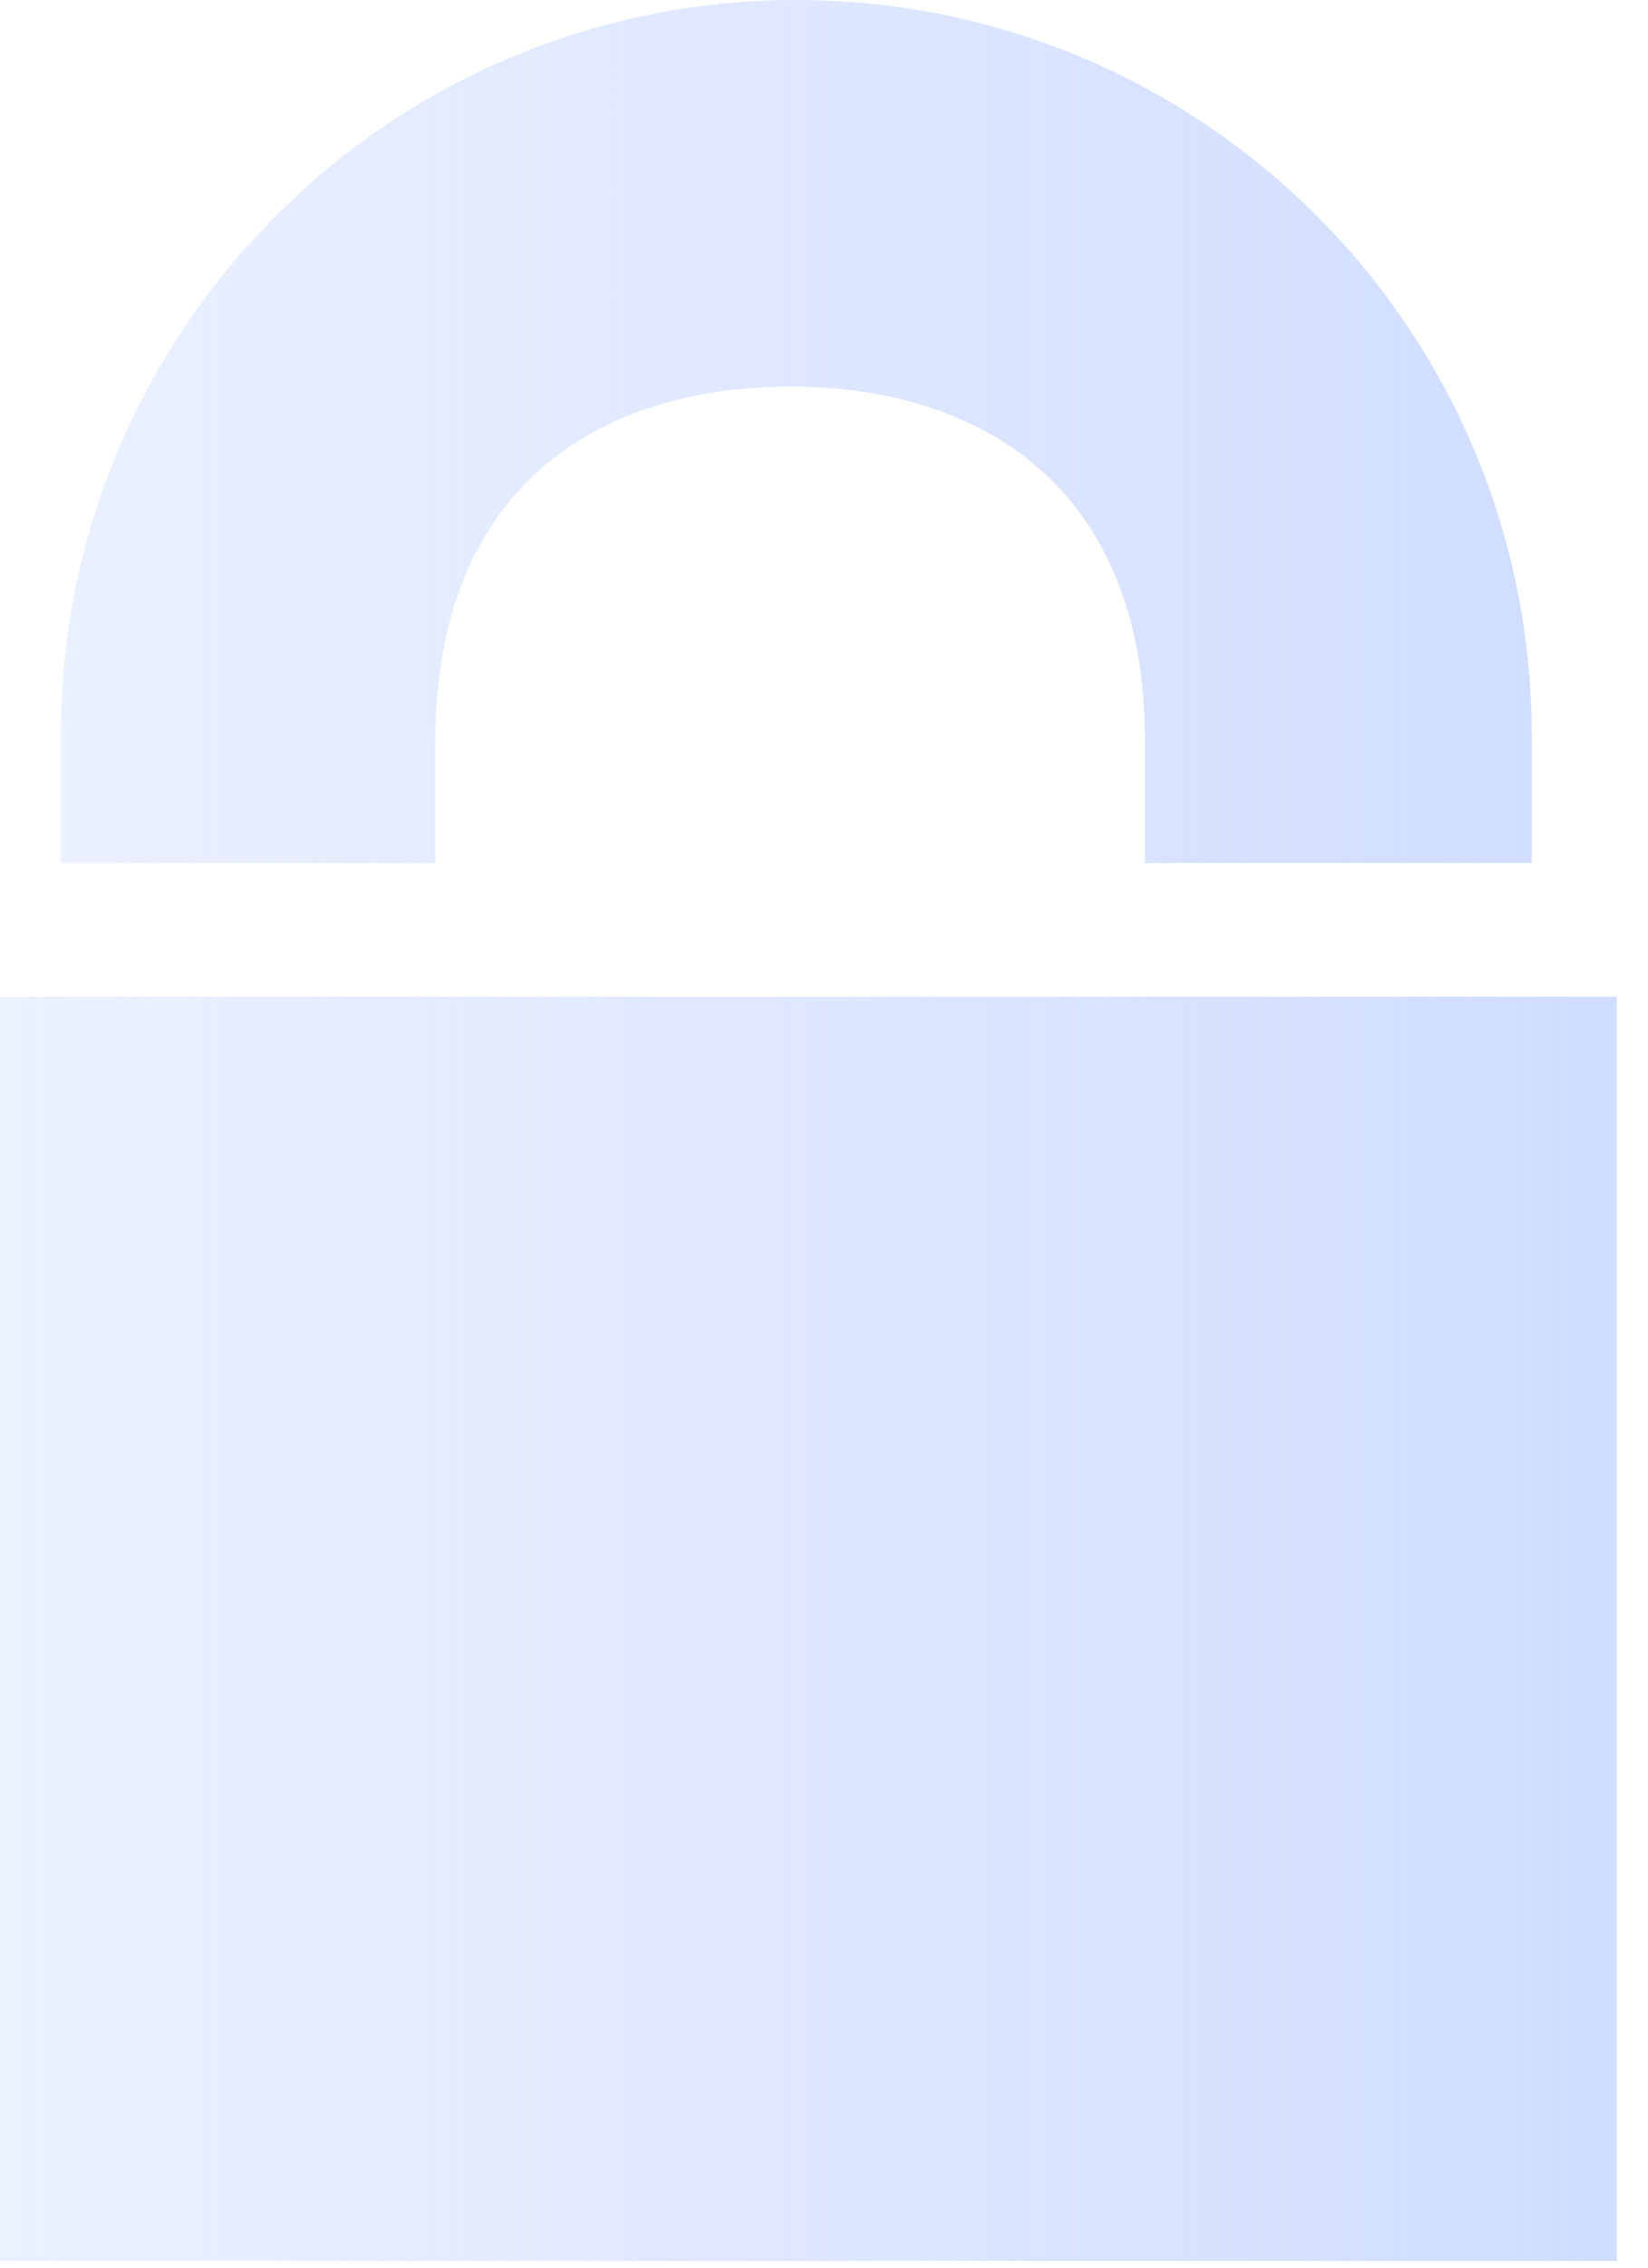 <?xml version="1.0" encoding="utf-8"?>
<svg xmlns="http://www.w3.org/2000/svg" fill="none" height="100%" overflow="visible" preserveAspectRatio="none" style="display: block;" viewBox="0 0 32 44" width="100%">
<path d="M1.18 14.27C1.18 6.389 7.574 0 15.461 0C23.348 0 29.742 6.389 29.742 14.27V16.746H22.234V14.387C22.234 9.437 19.037 7.502 15.343 7.502C11.649 7.502 8.453 9.437 8.453 14.387V16.746H1.18V14.27ZM31.394 43.87H0V19.34H31.394V43.87Z" fill="url(#paint0_linear_0_964)" id="Vector"/>
<defs>
<linearGradient gradientUnits="userSpaceOnUse" id="paint0_linear_0_964" x1="0" x2="31.394" y1="21.935" y2="21.935">
<stop stop-color="#D0DDFF" stop-opacity="0.41"/>
<stop offset="1" stop-color="#D0DDFF"/>
</linearGradient>
</defs>
</svg>